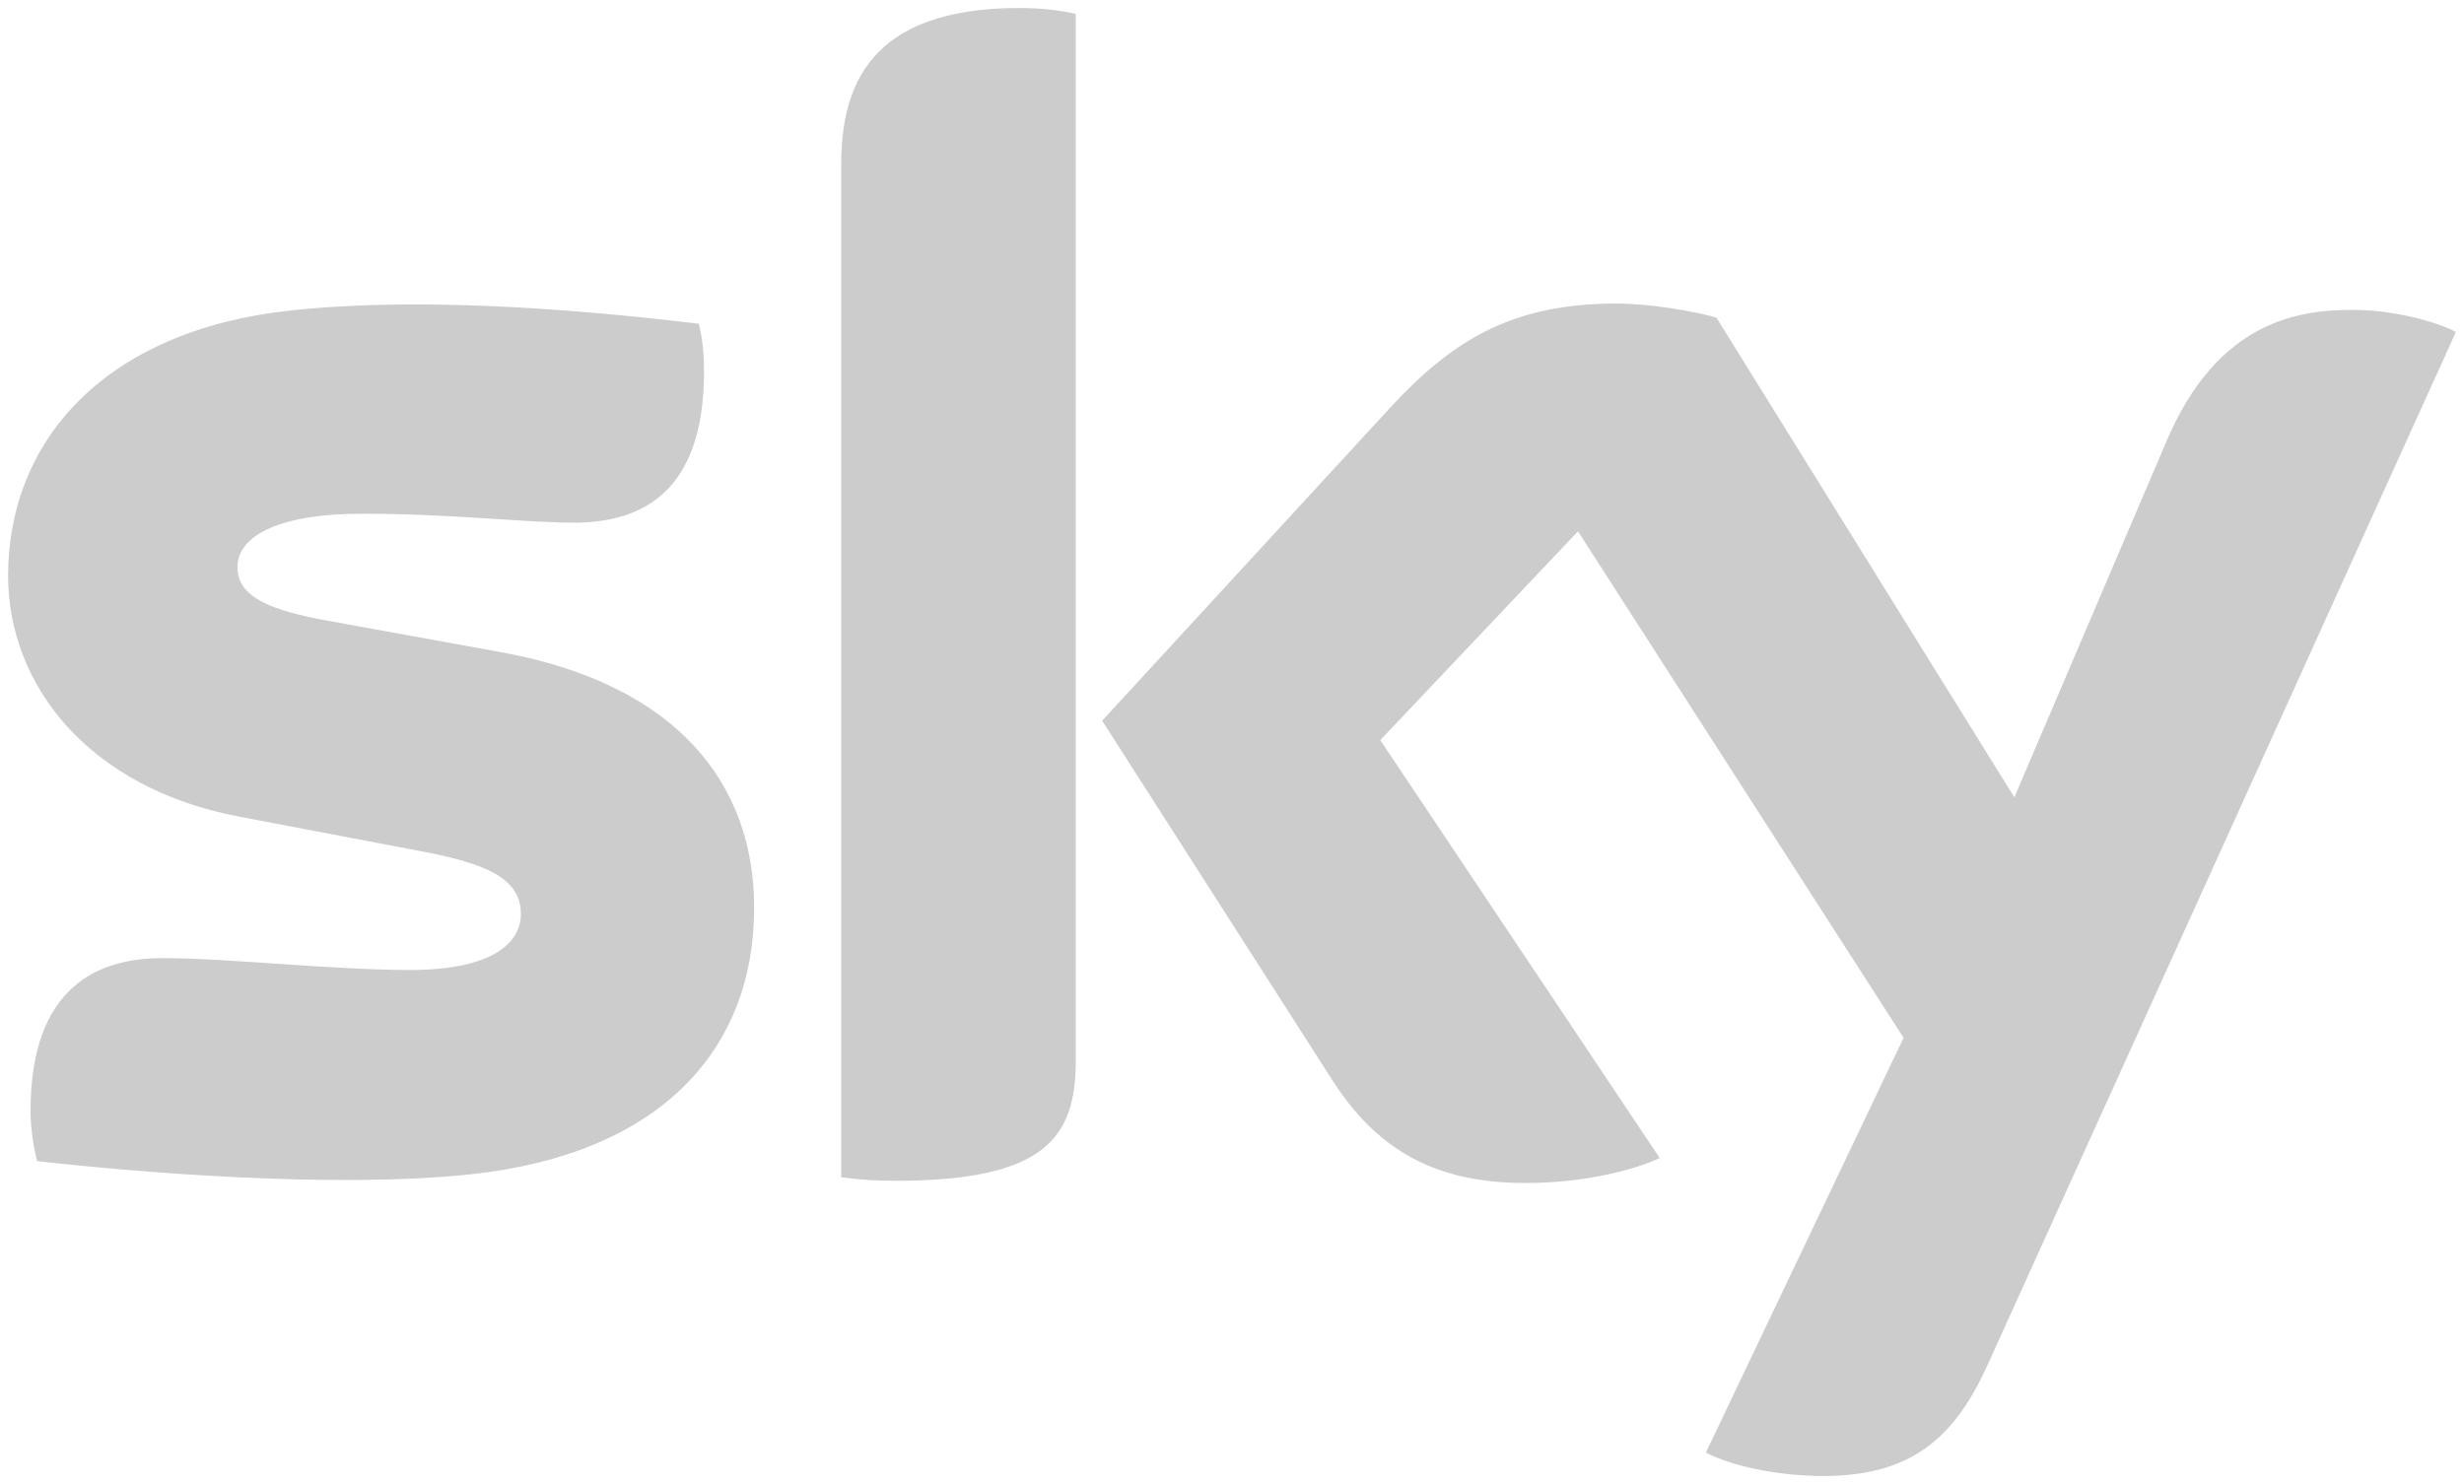 <?xml version="1.0" encoding="UTF-8"?>
<svg width="83px" height="50px" viewBox="0 0 83 50" version="1.1" xmlns="http://www.w3.org/2000/svg" xmlns:xlink="http://www.w3.org/1999/xlink">
    <!-- Generator: Sketch 51.3 (57544) - http://www.bohemiancoding.com/sketch -->
    <title>SKY_Basic_Logo</title>
    <desc>Created with Sketch.</desc>
    <defs></defs>
    <g id="Page-1" stroke="none" stroke-width="1" fill="none" fill-rule="evenodd">
        <g id="SKY_Basic_Logo" fill="#CCCCCC" fill-rule="nonzero">
            <path d="M36.237,35.741 C36.237,38.32 35.217,39.784 30.156,39.784 C29.49,39.784 28.912,39.744 28.336,39.665 L28.336,5.562 C28.336,2.974 29.222,0.27 34.328,0.27 C34.996,0.27 35.617,0.328 36.237,0.468 L36.237,35.741 Z M25.404,30.577 C25.404,35.371 22.252,38.878 15.857,39.565 C11.195,40.061 4.446,39.481 1.251,39.12 C1.117,38.601 1.028,37.957 1.028,37.438 C1.028,33.249 3.292,32.281 5.469,32.281 C7.688,32.281 11.195,32.681 13.817,32.681 C16.657,32.681 17.545,31.722 17.545,30.801 C17.545,29.595 16.391,29.095 14.172,28.678 L8.043,27.512 C2.981,26.547 0.273,23.081 0.273,19.395 C0.273,14.899 3.47,11.145 9.775,10.463 C14.527,9.944 20.343,10.524 23.54,10.908 C23.672,11.448 23.716,11.971 23.716,12.511 C23.716,16.705 21.497,17.61 19.32,17.61 C17.724,17.61 15.147,17.308 12.218,17.308 C9.242,17.308 7.998,18.124 7.998,19.109 C7.998,20.154 9.197,20.573 11.019,20.91 L16.88,21.974 C22.83,23.056 25.404,26.428 25.404,30.577 Z M57.462,48.941 C58.129,49.288 59.46,49.684 61.192,49.728 C64.122,49.784 65.72,48.685 66.919,46.058 L82.727,11.185 C82.106,10.845 80.639,10.459 79.44,10.445 C77.442,10.401 74.689,10.801 72.959,14.911 L67.853,26.863 L57.817,10.701 C57.151,10.503 55.597,10.226 54.443,10.226 C50.891,10.226 48.892,11.508 46.85,13.712 L37.126,24.282 L44.941,36.488 C46.407,38.72 48.316,39.858 51.38,39.858 C53.423,39.858 55.108,39.397 55.908,39.016 L46.495,24.936 L53.155,17.901 L64.122,34.966 L57.462,48.941 Z" id="path5944"></path>
        </g>
    </g>
</svg>